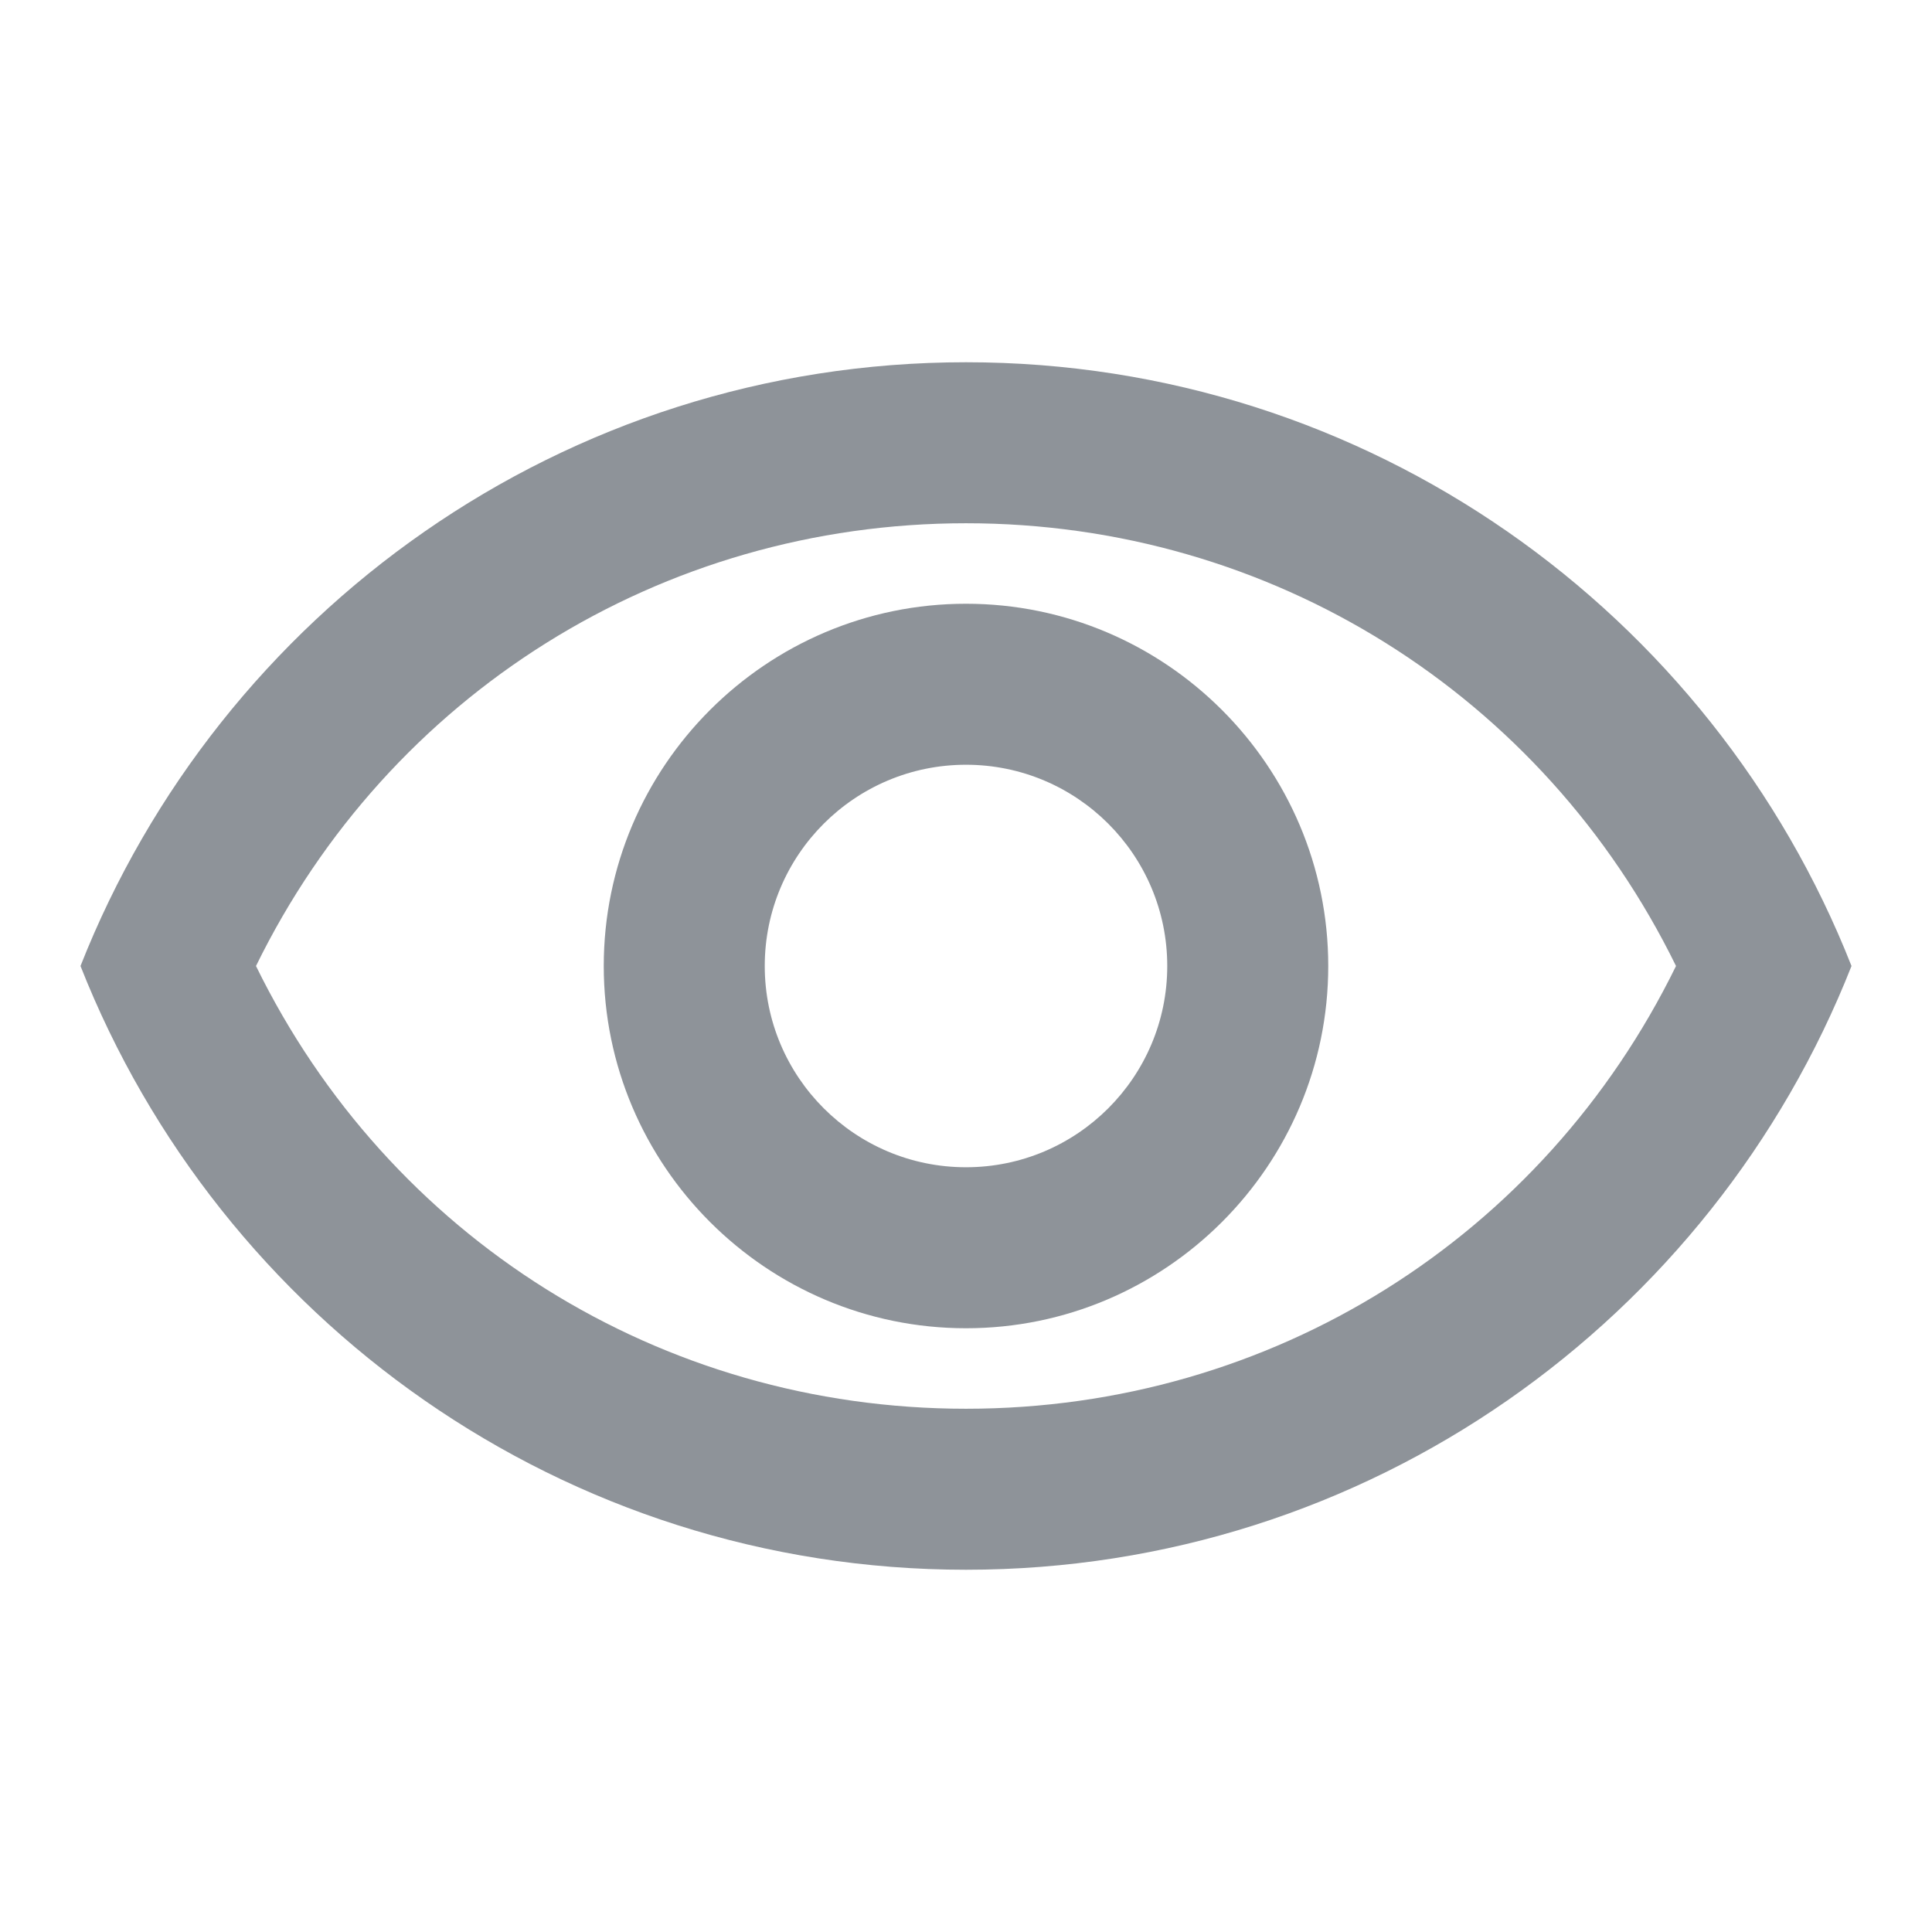 <svg xmlns="http://www.w3.org/2000/svg" width="14" height="14" viewBox="0 0 24 24">
	<path d="M12,6.5c3.79,0,7.17,2.13,8.82,5.5c-1.65,3.37-5.02,5.5-8.82,5.5S4.83,15.37,3.18,12C4.83,8.63,8.21,6.5,12,6.5 M12,4.5C7,4.5,2.73,7.61,1,12c1.73,4.39,6,7.5,11,7.5s9.27-3.11,11-7.5C21.27,7.61,17,4.5,12,4.5L12,4.5z" fill="#8E9399"/>
	<path d="M12,9.5c1.38,0,2.5,1.12,2.5,2.5s-1.12,2.5-2.5,2.5S9.5,13.38,9.5,12S10.62,9.5,12,9.5 M12,7.5c-2.48,0-4.5,2.02-4.5,4.5s2.02,4.5,4.5,4.5s4.5-2.02,4.5-4.5S14.48,7.5,12,7.5L12,7.5z" fill="#8E9399"/>
</svg>